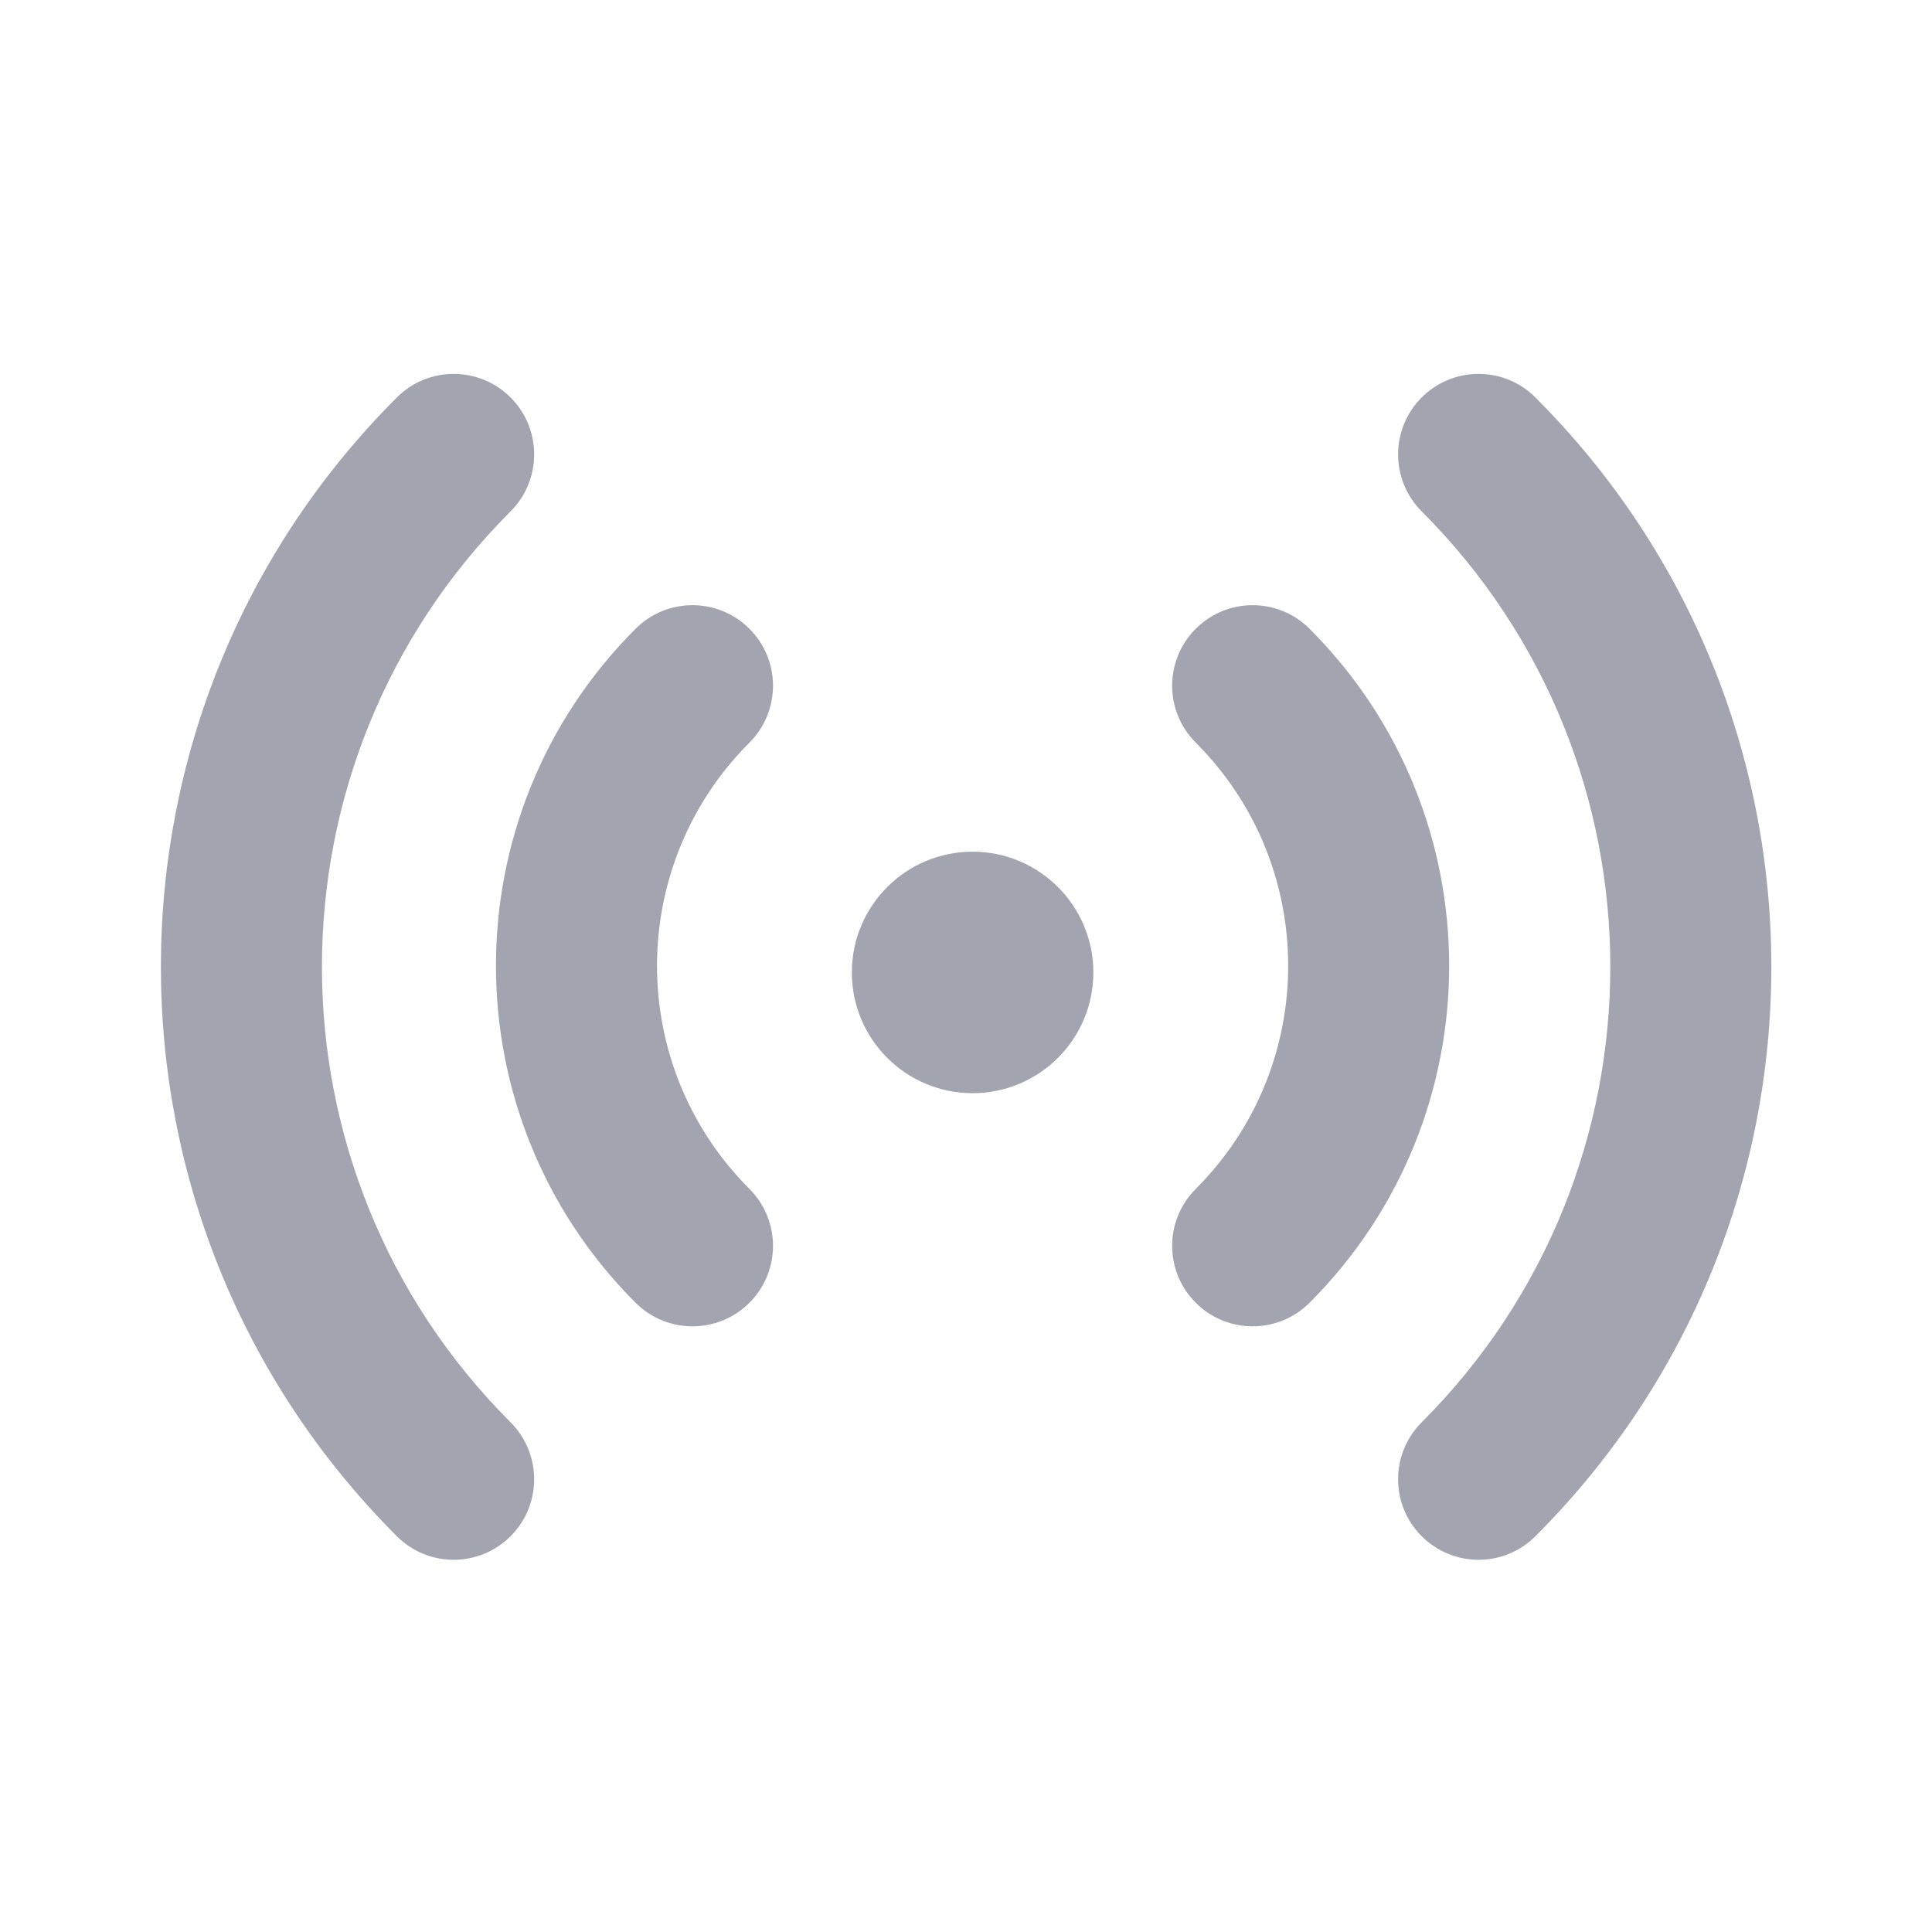 <svg width="24" height="24" viewBox="0 0 24 24" fill="none" xmlns="http://www.w3.org/2000/svg">
<path d="M6.343 4.938C6.733 5.328 6.733 5.961 6.343 6.352C3.218 9.477 3.218 14.544 6.343 17.669C6.733 18.06 6.733 18.693 6.343 19.083C5.952 19.474 5.319 19.474 4.929 19.083C1.022 15.177 1.022 8.844 4.929 4.938C5.319 4.547 5.952 4.547 6.343 4.938ZM19.074 4.938C22.981 8.844 22.981 15.177 19.074 19.083C18.684 19.474 18.051 19.474 17.66 19.083C17.27 18.693 17.27 18.06 17.66 17.669C20.785 14.544 20.785 9.477 17.66 6.352C17.27 5.961 17.27 5.328 17.66 4.938C18.051 4.547 18.684 4.547 19.074 4.938ZM9.31 7.811C9.7 8.201 9.7 8.835 9.31 9.225C7.779 10.756 7.779 13.238 9.31 14.769C9.7 15.16 9.7 15.793 9.31 16.183C8.919 16.574 8.286 16.574 7.895 16.183C5.583 13.871 5.583 10.123 7.895 7.811C8.286 7.42 8.919 7.42 9.31 7.811ZM16.268 7.811C18.58 10.123 18.58 13.871 16.268 16.183C15.877 16.574 15.244 16.574 14.854 16.183C14.463 15.793 14.463 15.16 14.854 14.769C16.385 13.238 16.385 10.756 14.854 9.225C14.463 8.835 14.463 8.201 14.854 7.811C15.244 7.42 15.877 7.42 16.268 7.811ZM12.082 10.58C12.91 10.58 13.582 11.252 13.582 12.08C13.582 12.909 12.91 13.58 12.082 13.58C11.253 13.58 10.582 12.909 10.582 12.08C10.582 11.252 11.253 10.58 12.082 10.58Z" fill="#A2A5AF"/>
</svg>
